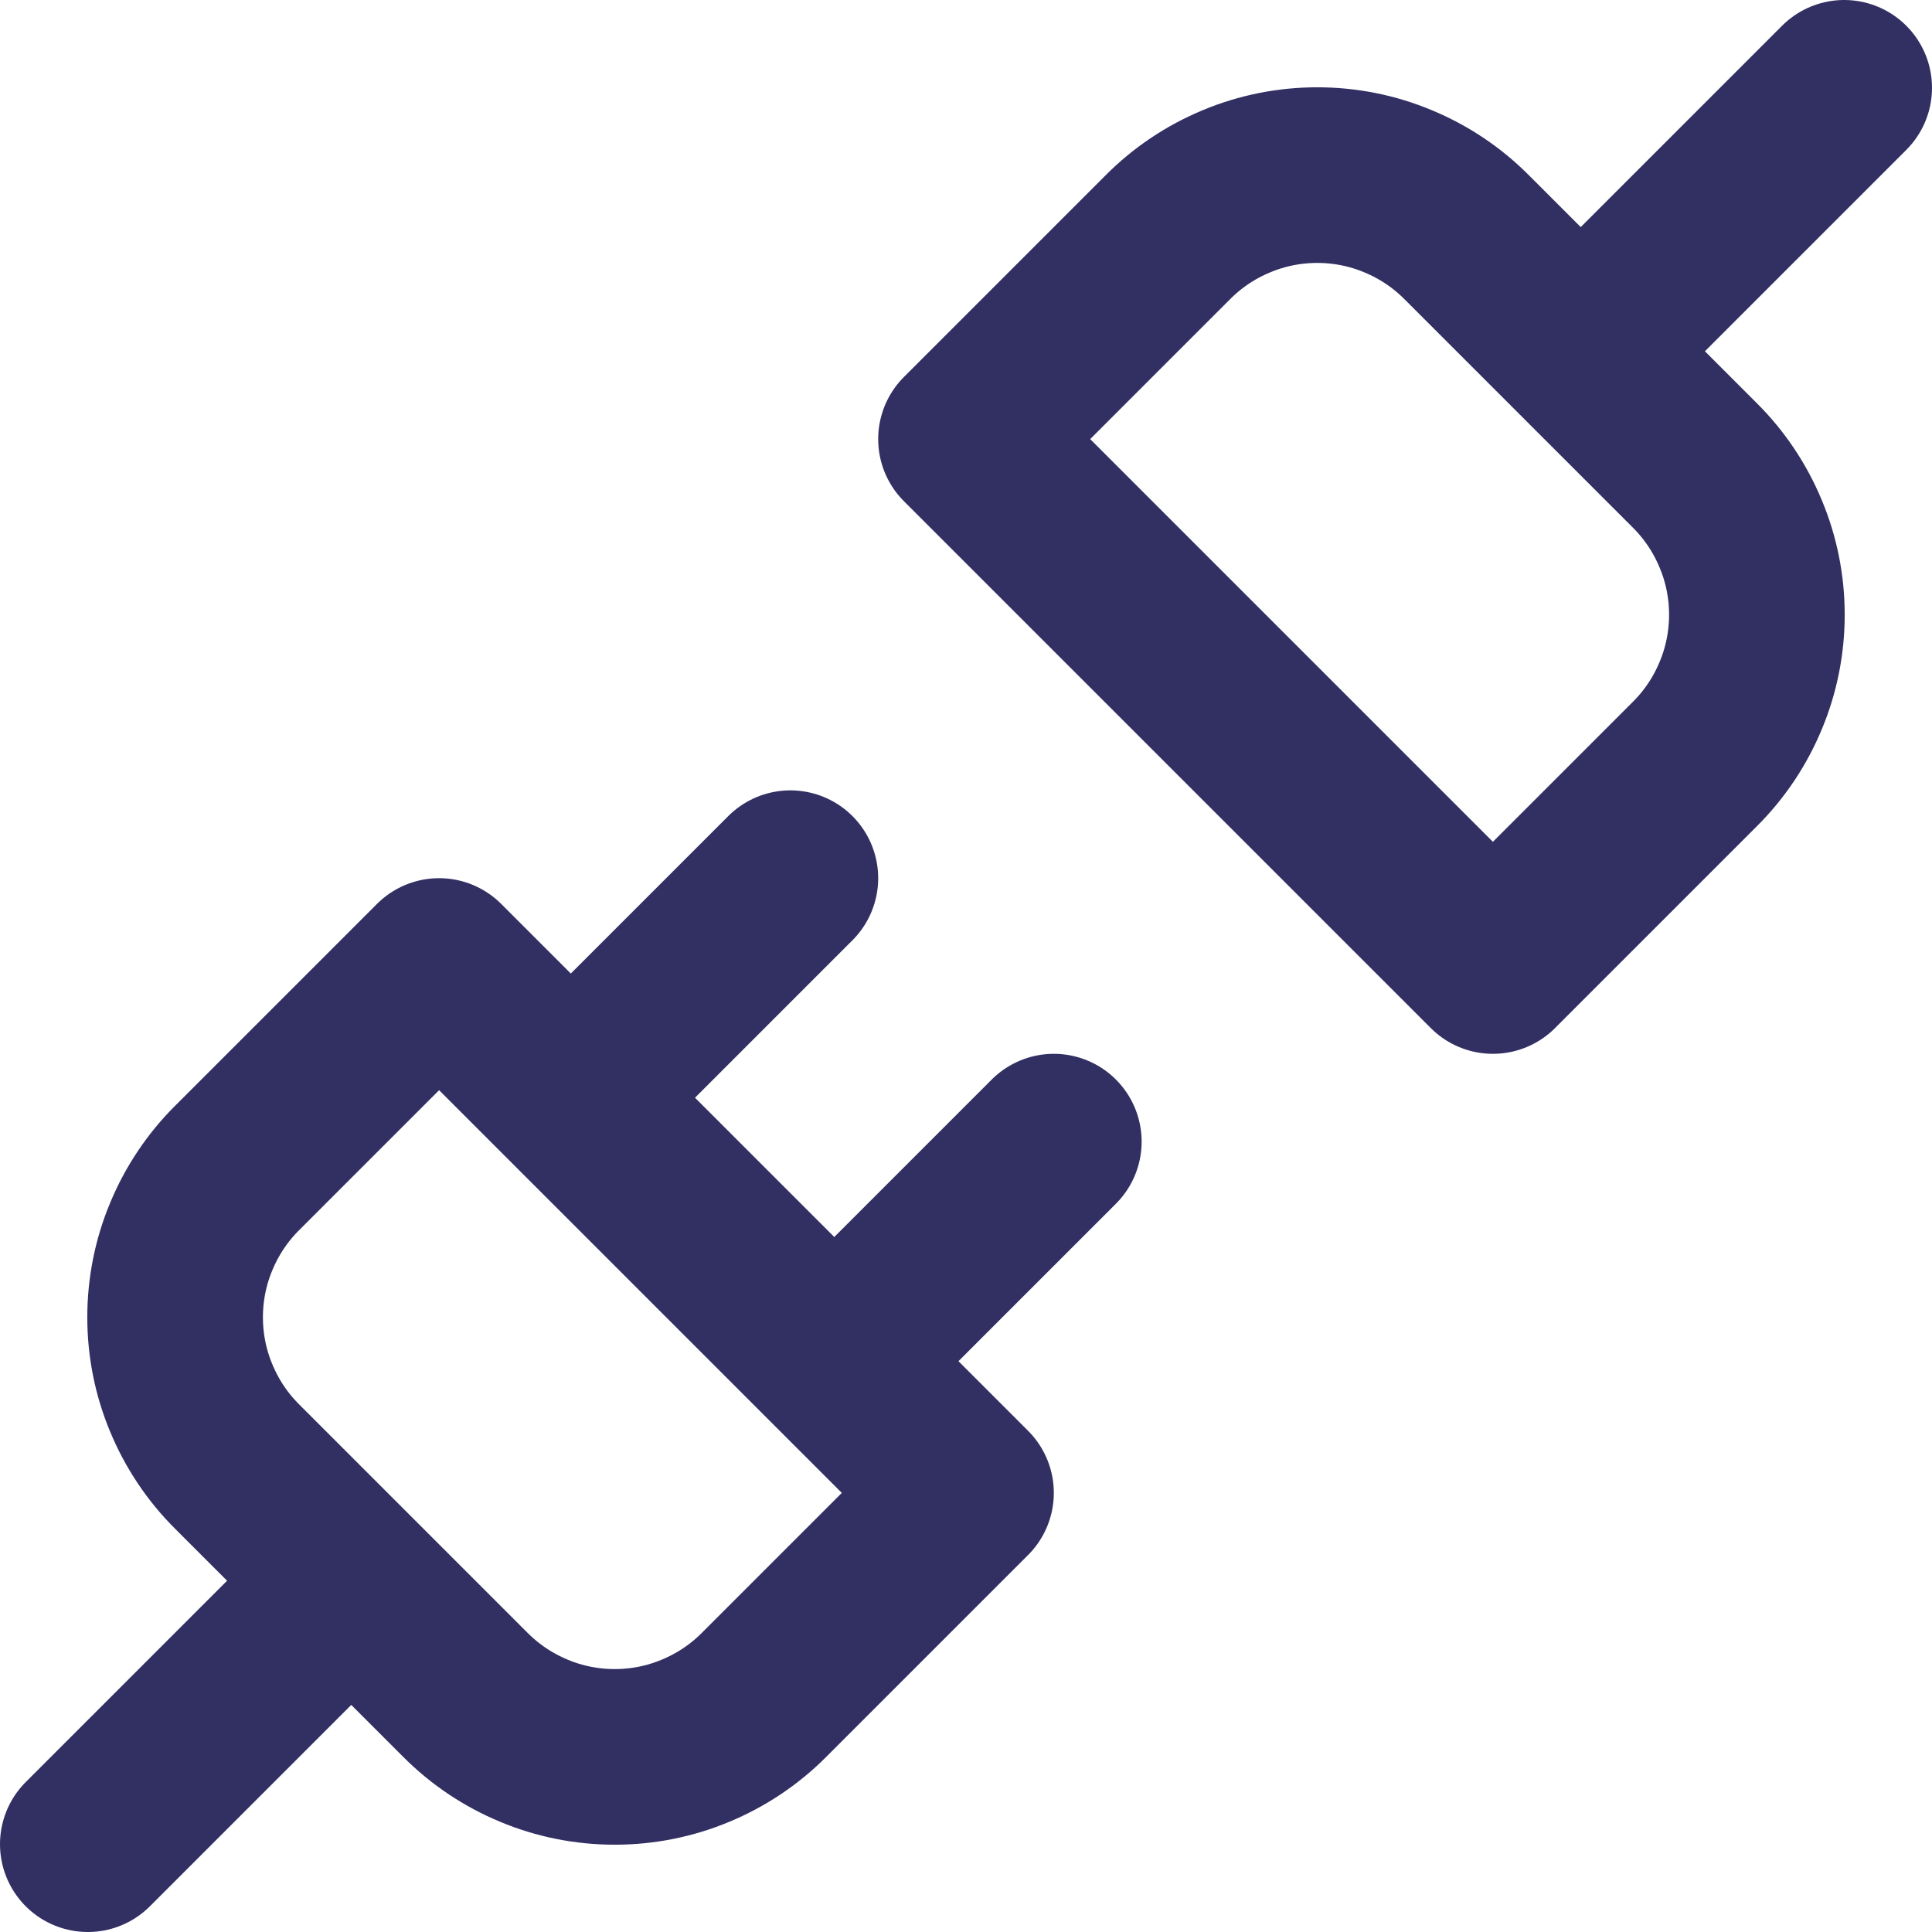 <?xml version="1.0" encoding="UTF-8"?> <svg xmlns="http://www.w3.org/2000/svg" width="22" height="22" viewBox="0 0 22 22" fill="none"><path d="M18 4L21 1M1 21L4 18M6.5 12.5L9 10M9.5 15.5L12 13M5.3 19.3C5.523 19.524 5.788 19.701 6.08 19.822C6.371 19.944 6.684 20.006 7 20.006C7.316 20.006 7.629 19.944 7.92 19.822C8.212 19.701 8.477 19.524 8.7 19.3L11 17L5 11L2.7 13.3C2.476 13.523 2.299 13.788 2.178 14.08C2.056 14.371 1.994 14.684 1.994 15C1.994 15.316 2.056 15.629 2.178 15.92C2.299 16.212 2.476 16.477 2.7 16.7L5.3 19.3ZM11 5L17 11L19.3 8.7C19.524 8.477 19.701 8.212 19.822 7.92C19.944 7.629 20.006 7.316 20.006 7C20.006 6.684 19.944 6.371 19.822 6.08C19.701 5.788 19.524 5.523 19.3 5.3L16.7 2.7C16.477 2.476 16.212 2.299 15.92 2.178C15.629 2.056 15.316 1.994 15 1.994C14.684 1.994 14.371 2.056 14.08 2.178C13.788 2.299 13.523 2.476 13.3 2.7L11 5Z" stroke="#322F63" stroke-width="2" stroke-linecap="round" stroke-linejoin="round"></path></svg> 
